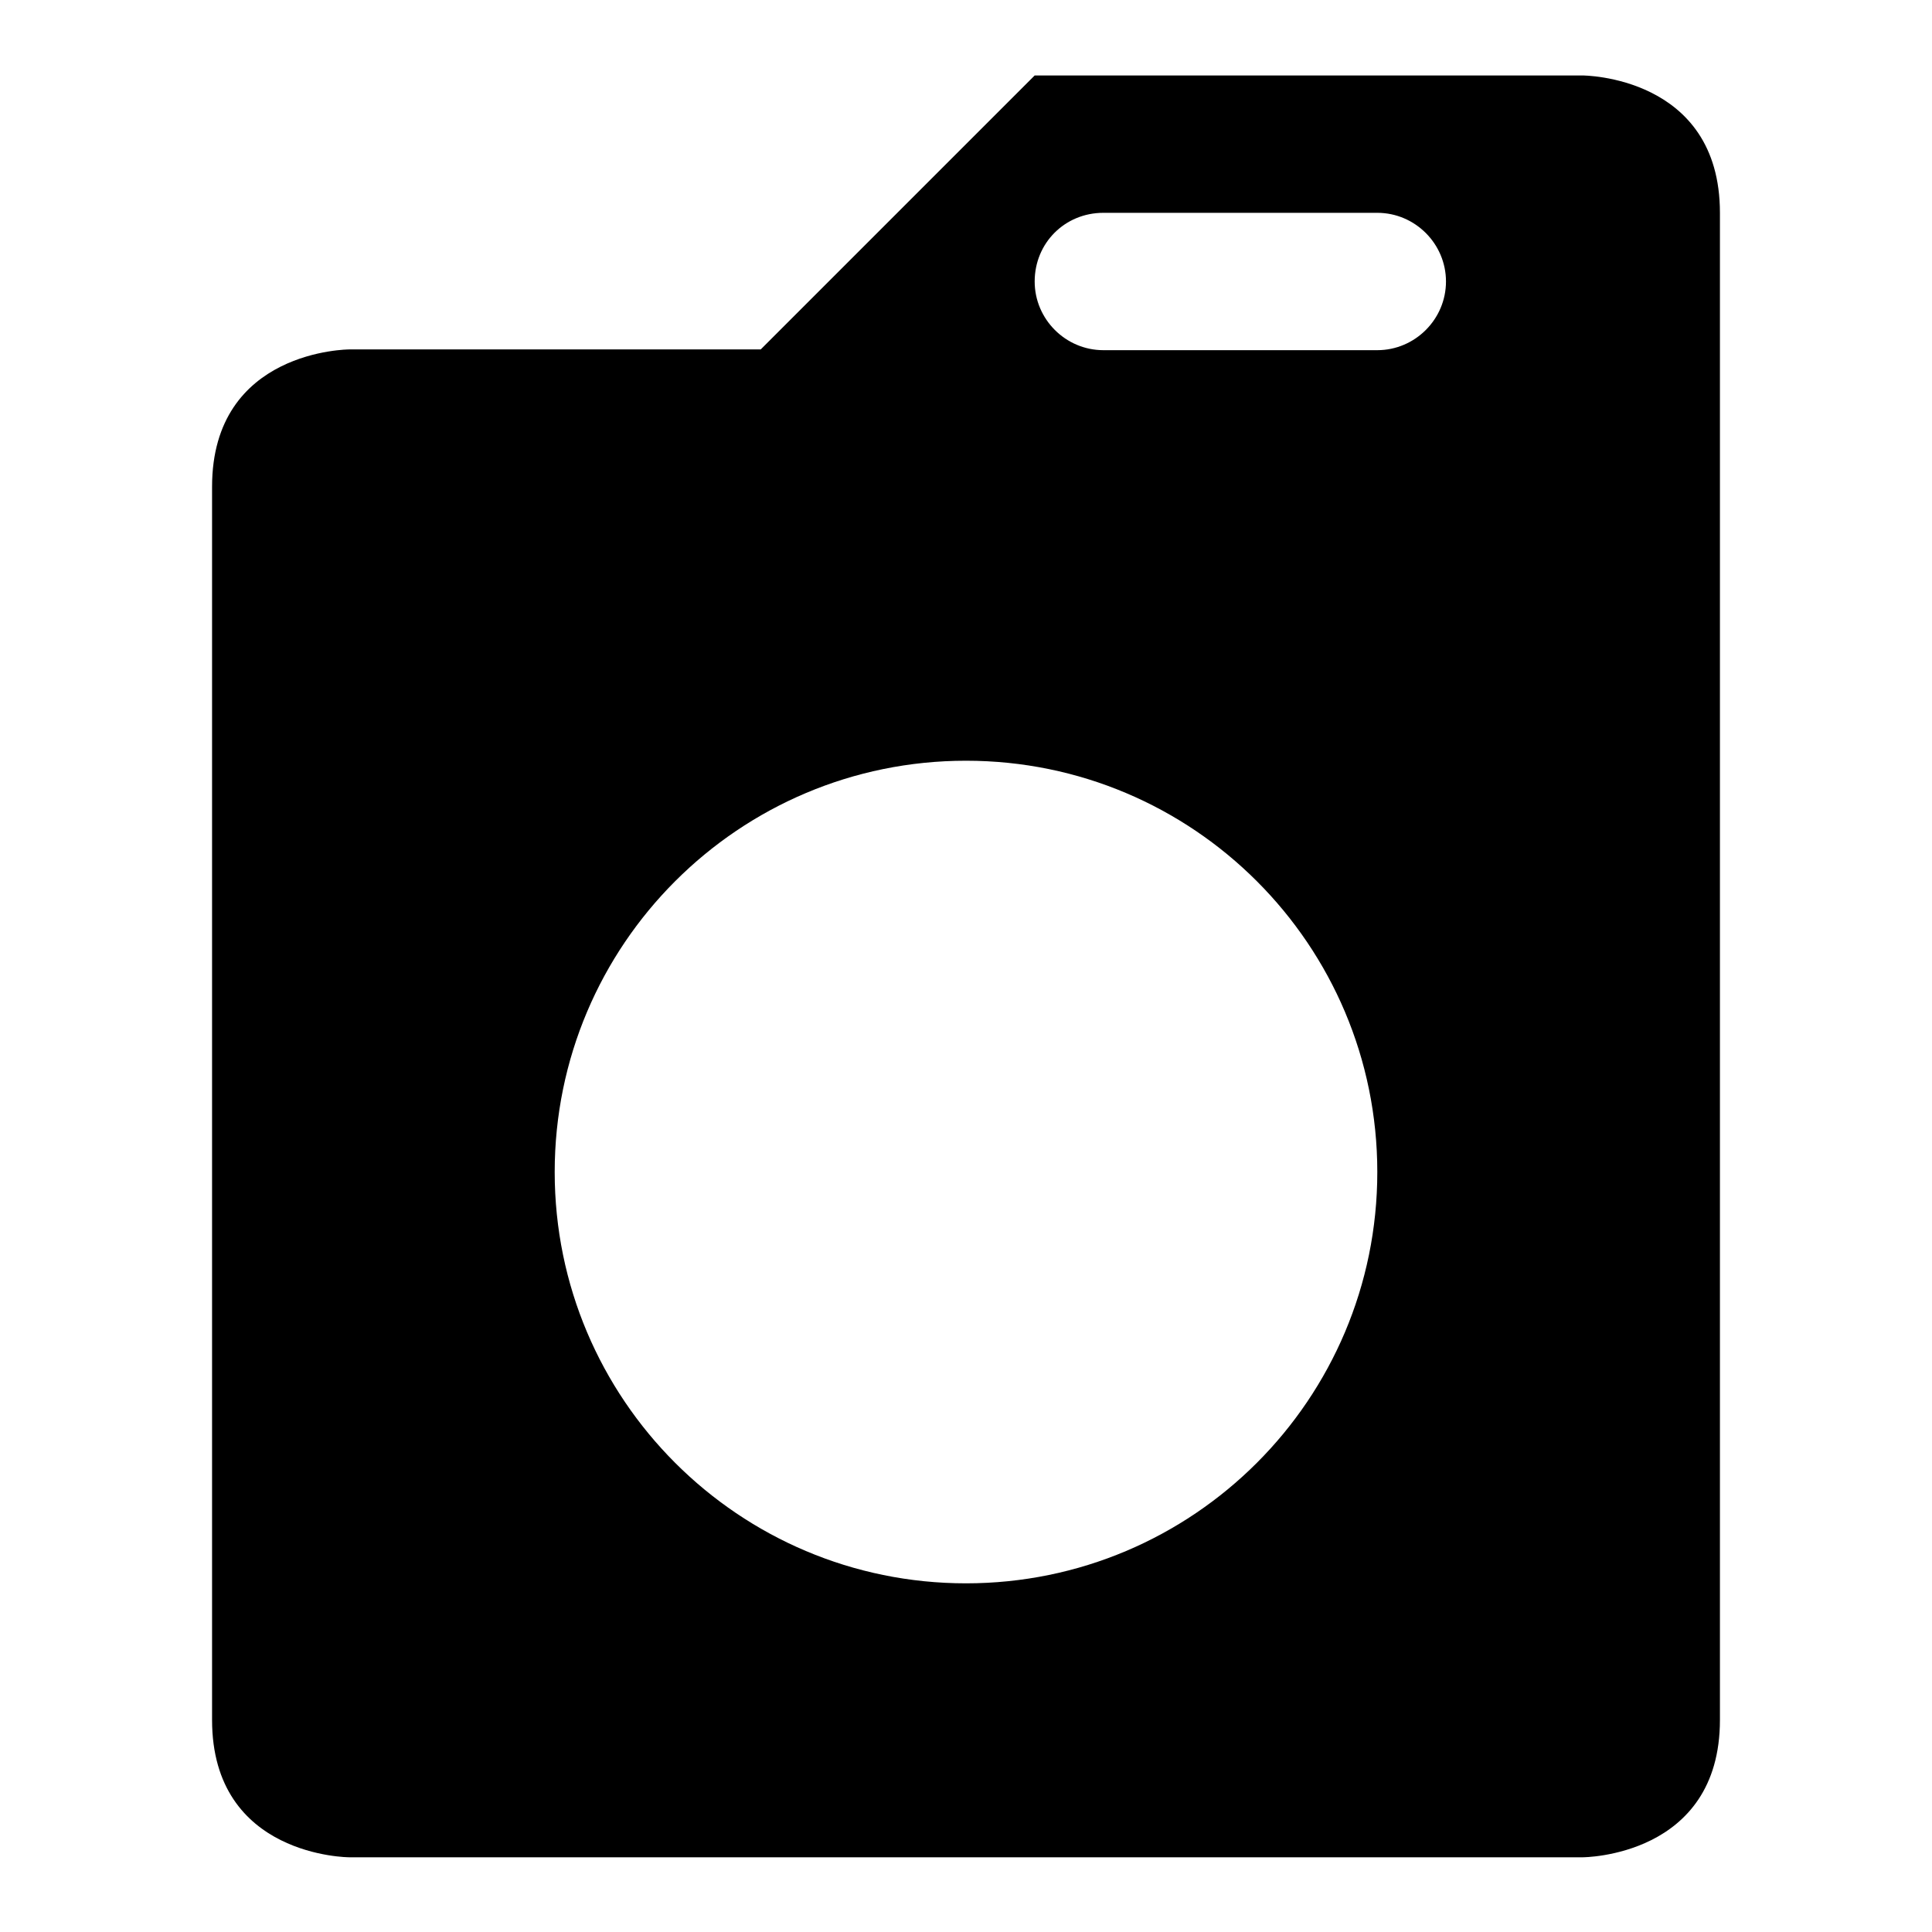 <?xml version="1.0" encoding="utf-8"?>
<!-- Svg Vector Icons : http://www.onlinewebfonts.com/icon -->
<!DOCTYPE svg PUBLIC "-//W3C//DTD SVG 1.1//EN" "http://www.w3.org/Graphics/SVG/1.1/DTD/svg11.dtd">
<svg version="1.1" xmlns="http://www.w3.org/2000/svg" xmlns:xlink="http://www.w3.org/1999/xlink" x="0px" y="0px" viewBox="0 0 256 256" enable-background="new 0 0 256 256" xml:space="preserve">
<g> <path fill="#000000" d="M137.1,10l-36.3,36.3H46.3c0,0-18.2,0-18.2,18.2v163.4c0,18.2,18.2,18.2,18.2,18.2h163.4 c0,0,18.2,0,18.2-18.2V28.2c0-18.2-18.2-18.2-18.2-18.2H137.1z M146.2,28.2h36.3c5,0,9.1,4.1,9.1,9.1c0,5-4.1,9.1-9.1,9.1h-36.3 c-5,0-9.1-4.1-9.1-9.1C137.1,32.2,141.1,28.2,146.2,28.2z M128,100.8c30.1,0,54.5,24.4,54.5,54.5s-24.4,54.5-54.5,54.5 s-54.5-24.4-54.5-54.5S97.9,100.8,128,100.8z"/></g>
</svg>